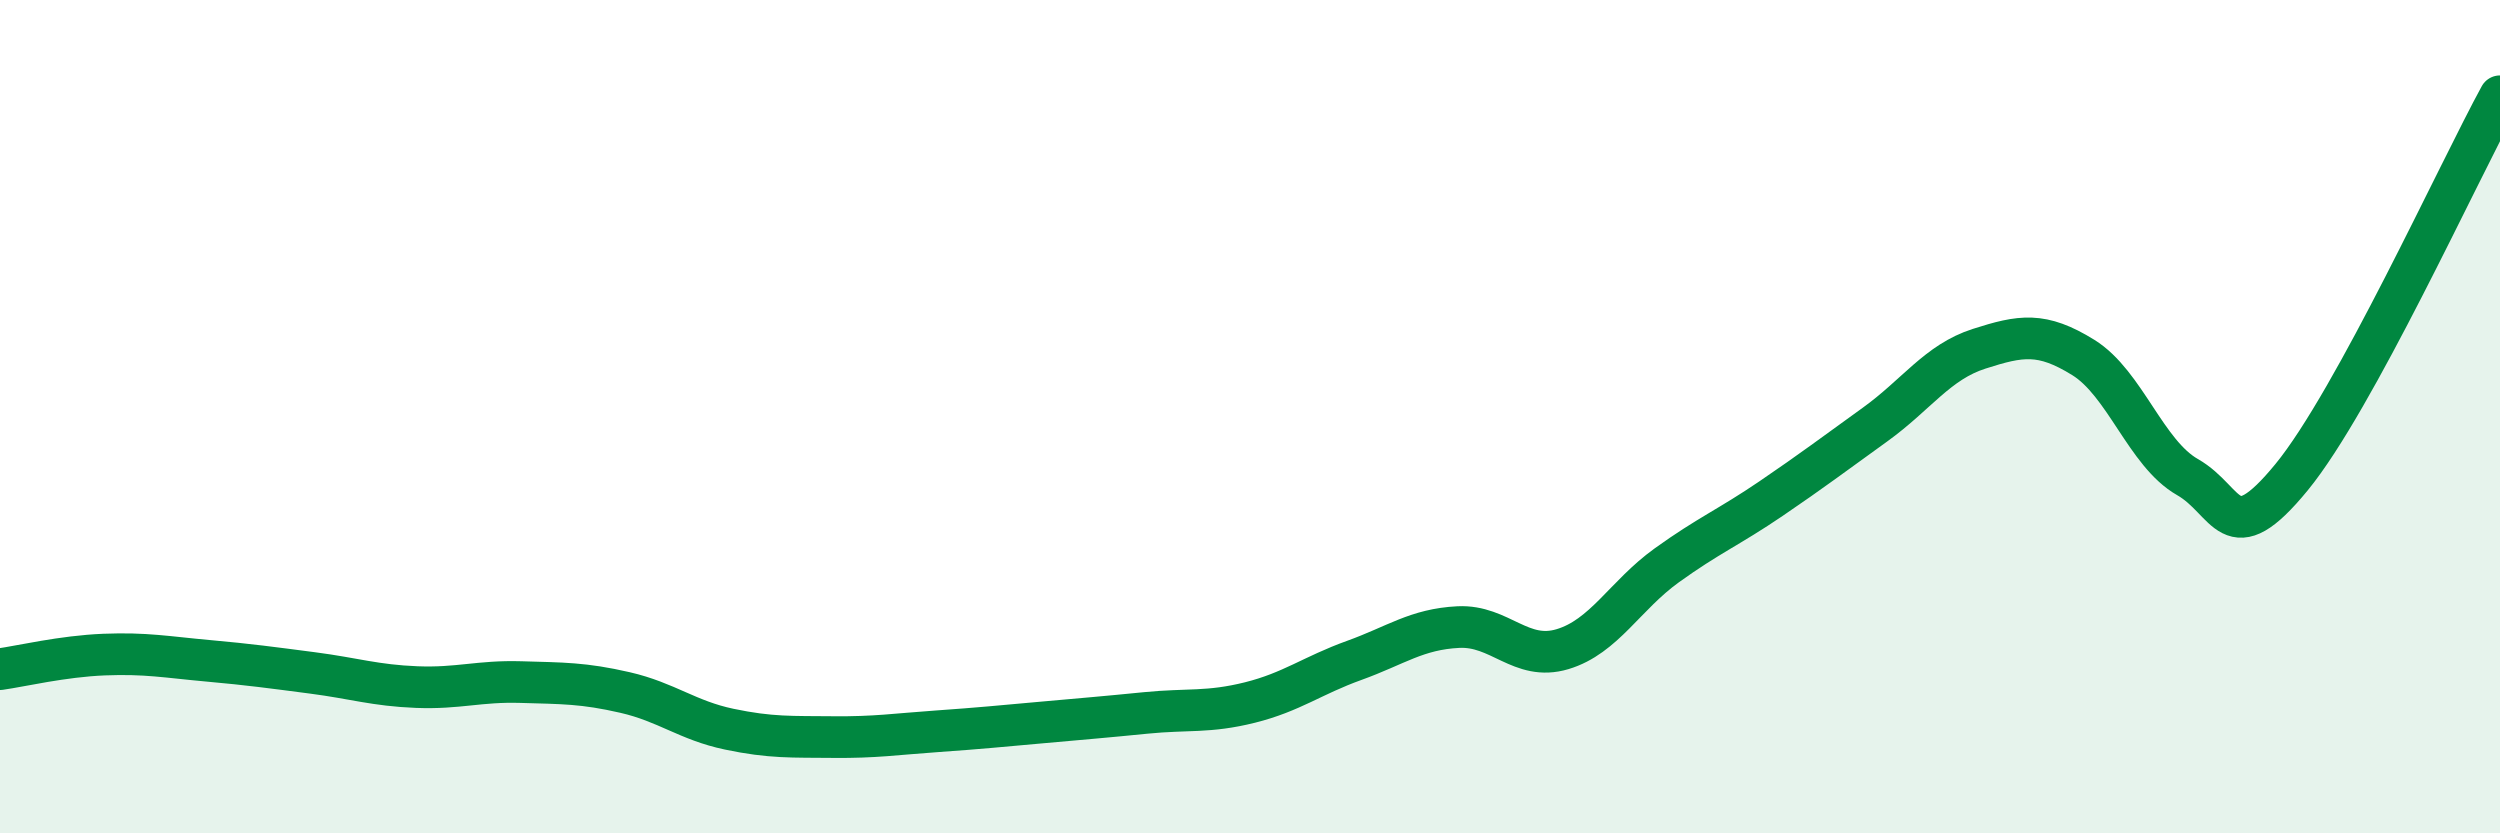 
    <svg width="60" height="20" viewBox="0 0 60 20" xmlns="http://www.w3.org/2000/svg">
      <path
        d="M 0,16.06 C 0.5,15.99 1.5,15.75 2.5,15.71 C 3.5,15.67 4,15.77 5,15.86 C 6,15.95 6.5,16.02 7.5,16.15 C 8.5,16.28 9,16.45 10,16.49 C 11,16.53 11.5,16.34 12.5,16.37 C 13.5,16.4 14,16.39 15,16.62 C 16,16.85 16.5,17.29 17.5,17.5 C 18.5,17.71 19,17.68 20,17.69 C 21,17.7 21.5,17.62 22.5,17.55 C 23.5,17.48 24,17.43 25,17.34 C 26,17.25 26.5,17.21 27.5,17.11 C 28.5,17.01 29,17.11 30,16.86 C 31,16.61 31.5,16.21 32.5,15.85 C 33.5,15.49 34,15.1 35,15.05 C 36,15 36.5,15.88 37.5,15.58 C 38.5,15.28 39,14.29 40,13.57 C 41,12.85 41.5,12.65 42.5,11.97 C 43.5,11.29 44,10.91 45,10.19 C 46,9.47 46.5,8.69 47.5,8.37 C 48.5,8.05 49,7.96 50,8.58 C 51,9.2 51.5,10.88 52.5,11.45 C 53.5,12.02 53.5,13.28 55,11.45 C 56.5,9.62 59,4.14 60,2.31L60 20L0 20Z"
        fill="#008740"
        opacity="0.1"
        stroke-linecap="round"
        stroke-linejoin="round"
      />
      <path
        d="M 0,16.06 C 0.5,15.99 1.5,15.75 2.5,15.71 C 3.5,15.67 4,15.77 5,15.86 C 6,15.95 6.5,16.02 7.5,16.15 C 8.5,16.28 9,16.45 10,16.49 C 11,16.53 11.5,16.34 12.5,16.37 C 13.5,16.4 14,16.39 15,16.62 C 16,16.85 16.5,17.29 17.5,17.5 C 18.5,17.71 19,17.68 20,17.69 C 21,17.7 21.5,17.62 22.5,17.55 C 23.5,17.48 24,17.43 25,17.34 C 26,17.25 26.5,17.21 27.5,17.11 C 28.5,17.01 29,17.11 30,16.86 C 31,16.61 31.5,16.21 32.5,15.85 C 33.5,15.49 34,15.1 35,15.05 C 36,15 36.5,15.88 37.5,15.58 C 38.5,15.28 39,14.29 40,13.57 C 41,12.85 41.5,12.65 42.5,11.97 C 43.5,11.29 44,10.91 45,10.19 C 46,9.47 46.5,8.69 47.5,8.37 C 48.5,8.05 49,7.96 50,8.58 C 51,9.2 51.5,10.88 52.5,11.45 C 53.5,12.02 53.5,13.28 55,11.45 C 56.5,9.62 59,4.14 60,2.31"
        stroke="#008740"
        stroke-width="1"
        fill="none"
        stroke-linecap="round"
        stroke-linejoin="round"
      />
    </svg>
  